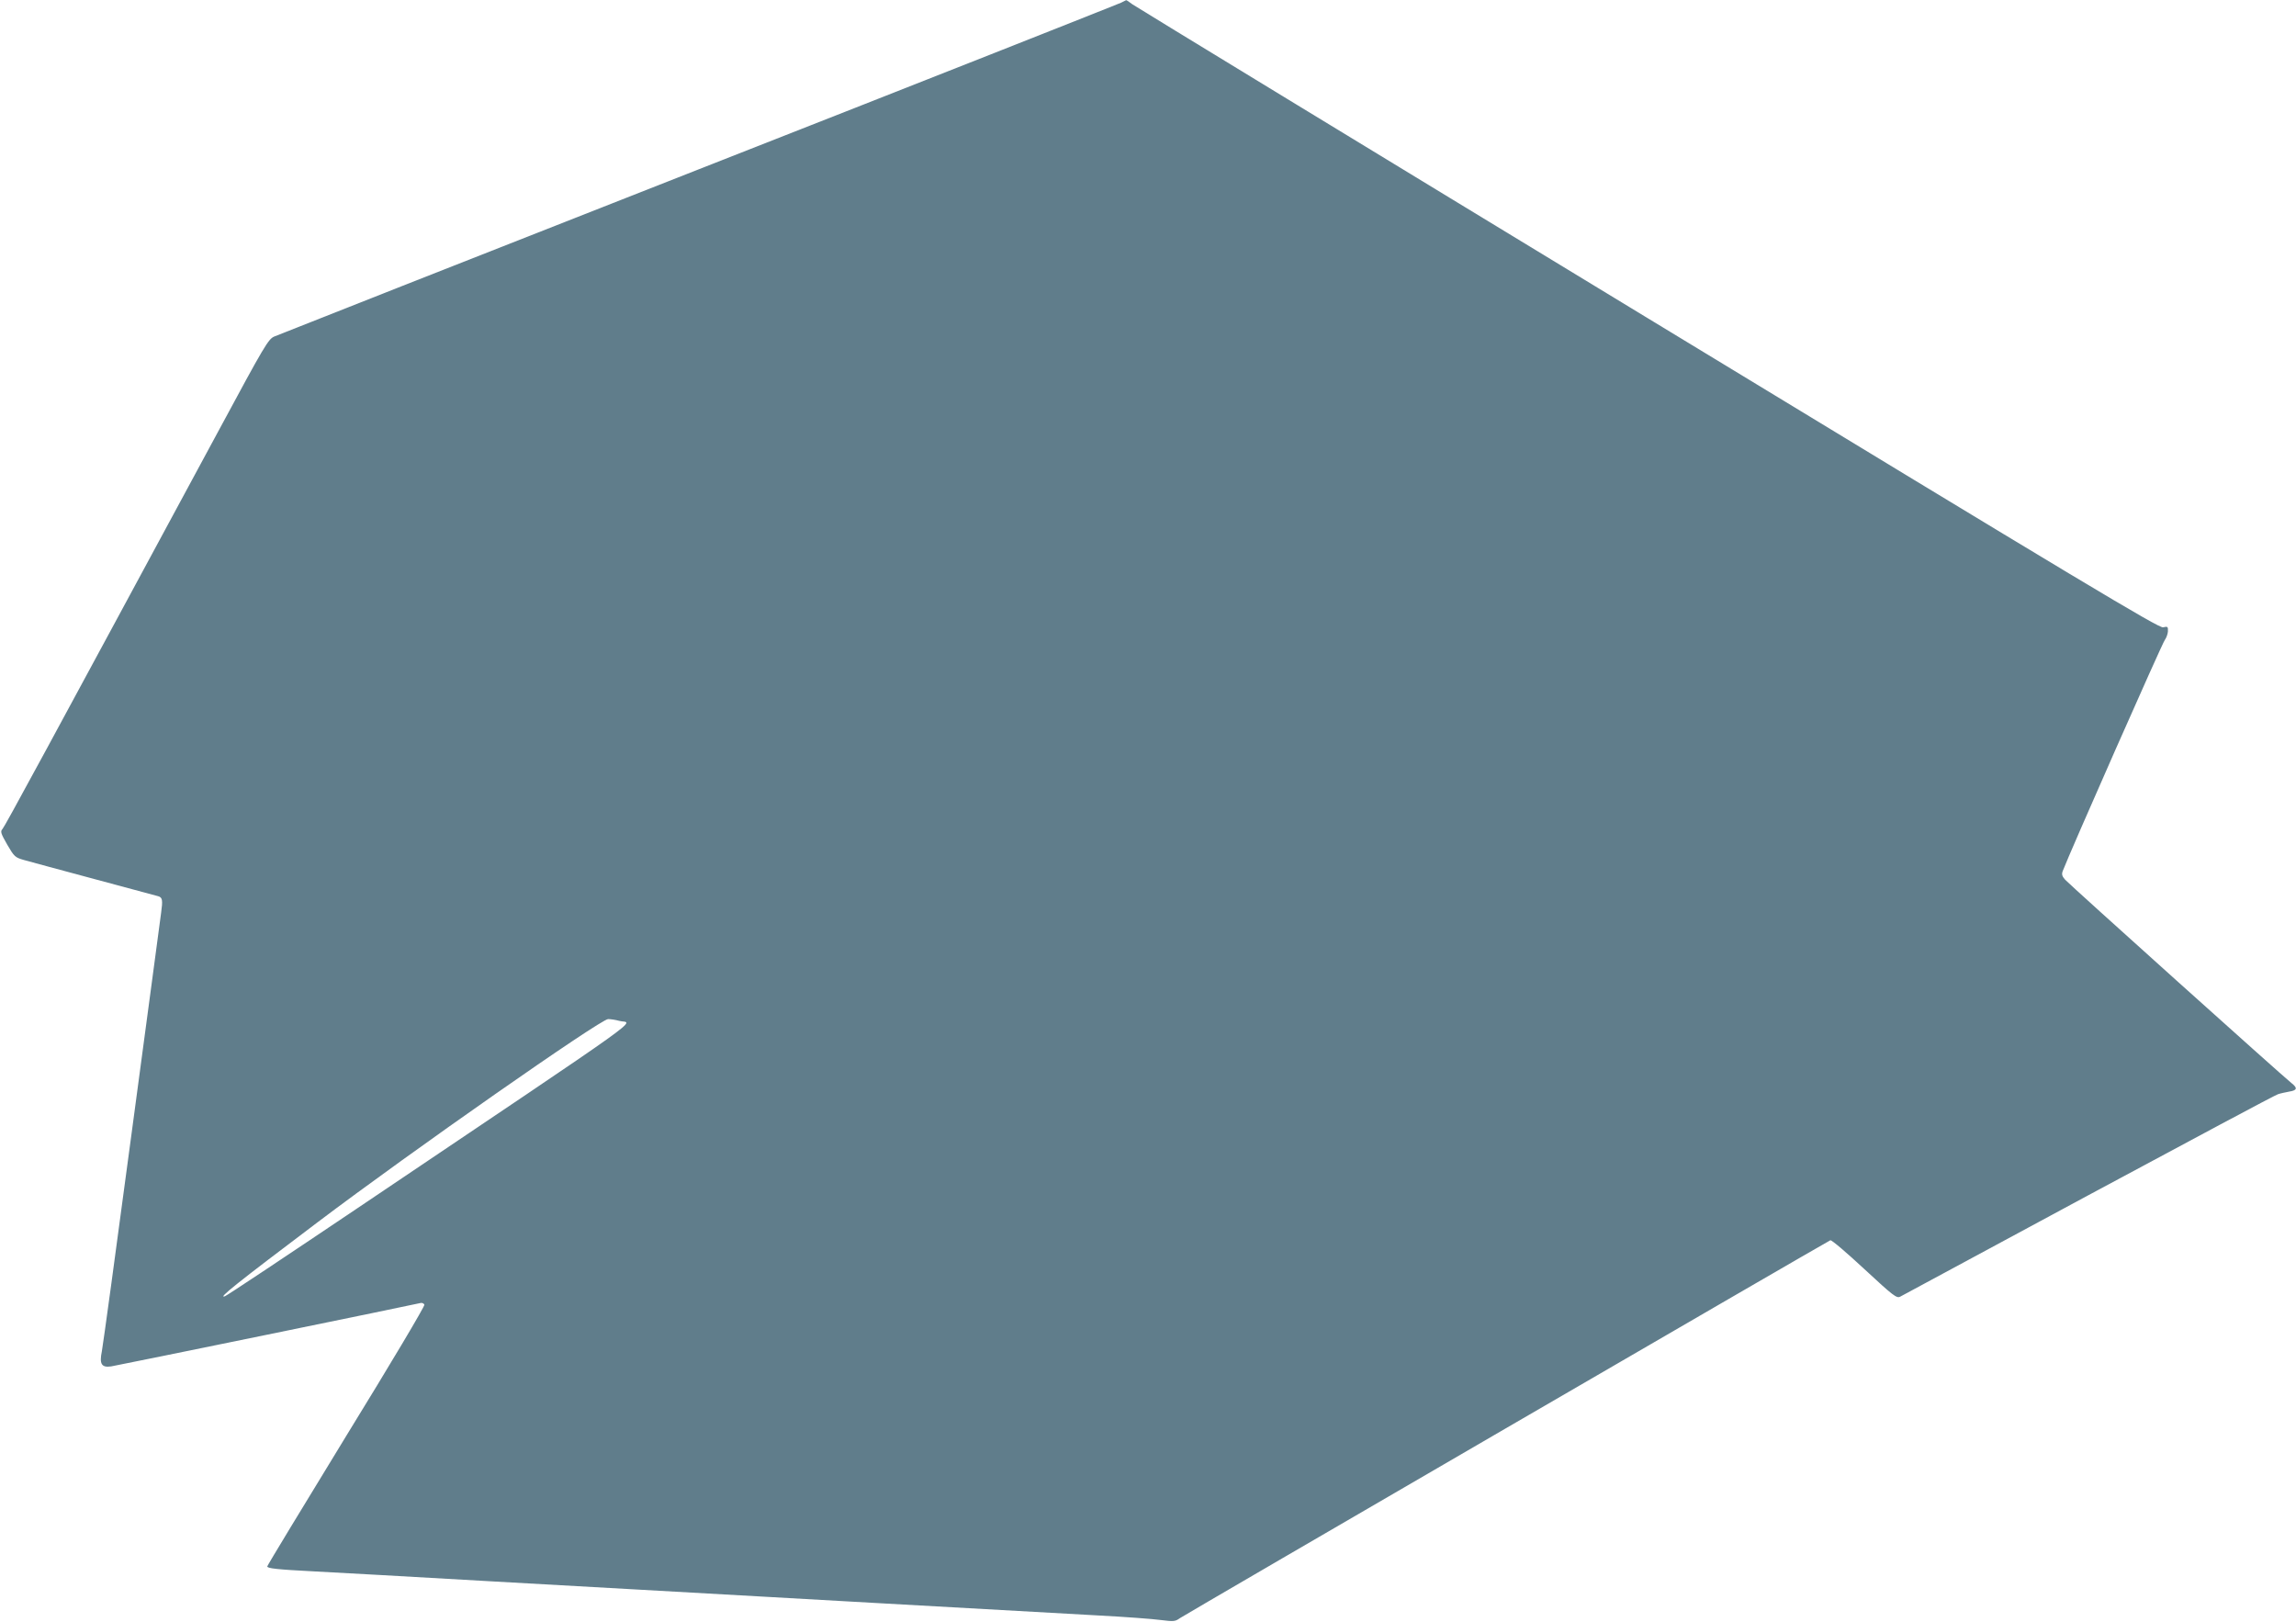 <?xml version="1.0" standalone="no"?>
<!DOCTYPE svg PUBLIC "-//W3C//DTD SVG 20010904//EN"
 "http://www.w3.org/TR/2001/REC-SVG-20010904/DTD/svg10.dtd">
<svg version="1.0" xmlns="http://www.w3.org/2000/svg"
 width="1280pt" height="904pt" viewBox="0 0 1280 904"
 preserveAspectRatio="xMidYMid meet">
<g transform="translate(0,904) scale(0.1,-0.1)"
fill="#607d8b" stroke="none">
<path d="M6250 9025 c-14 -7 -1073 -426 -2355 -929 -1282 -504 -2346 -923
-2366 -932 -33 -14 -54 -49 -306 -517 -976 -1808 -1196 -2214 -1209 -2228 -13
-14 -10 -24 26 -87 39 -67 44 -72 93 -86 29 -8 205 -56 392 -106 187 -50 347
-93 357 -96 24 -7 26 -22 16 -94 -5 -36 -78 -587 -164 -1225 -85 -638 -160
-1186 -166 -1217 -15 -72 -2 -93 52 -85 43 7 1698 346 1723 353 9 3 19 -1 23
-9 3 -8 -188 -329 -436 -732 -242 -396 -440 -722 -440 -727 0 -11 50 -17 265
-28 110 -6 274 -15 365 -20 91 -5 368 -21 615 -35 248 -14 608 -34 800 -45
193 -11 512 -29 710 -40 198 -11 477 -27 620 -35 655 -37 991 -56 1250 -70
154 -8 315 -20 357 -26 71 -9 80 -8 105 10 30 21 3607 2099 3627 2107 7 3 92
-70 190 -161 162 -150 180 -164 200 -153 11 6 484 261 1050 566 566 304 1040
558 1055 562 14 5 43 11 64 15 44 7 47 20 11 48 -44 34 -1237 1106 -1261 1133
-17 19 -20 30 -14 47 39 103 557 1276 570 1290 8 11 16 32 17 47 1 27 -1 29
-27 23 -24 -5 -422 234 -2871 1722 -1564 950 -2857 1738 -2875 1751 -17 13
-33 24 -35 23 -2 -1 -14 -7 -28 -14z m-2797 -5676 c71 -20 227 92 -1469 -1050
-391 -263 -720 -482 -730 -485 -44 -15 64 71 516 412 524 396 1576 1131 1620
1133 14 0 42 -4 63 -10z"/>
</g>
</svg>
